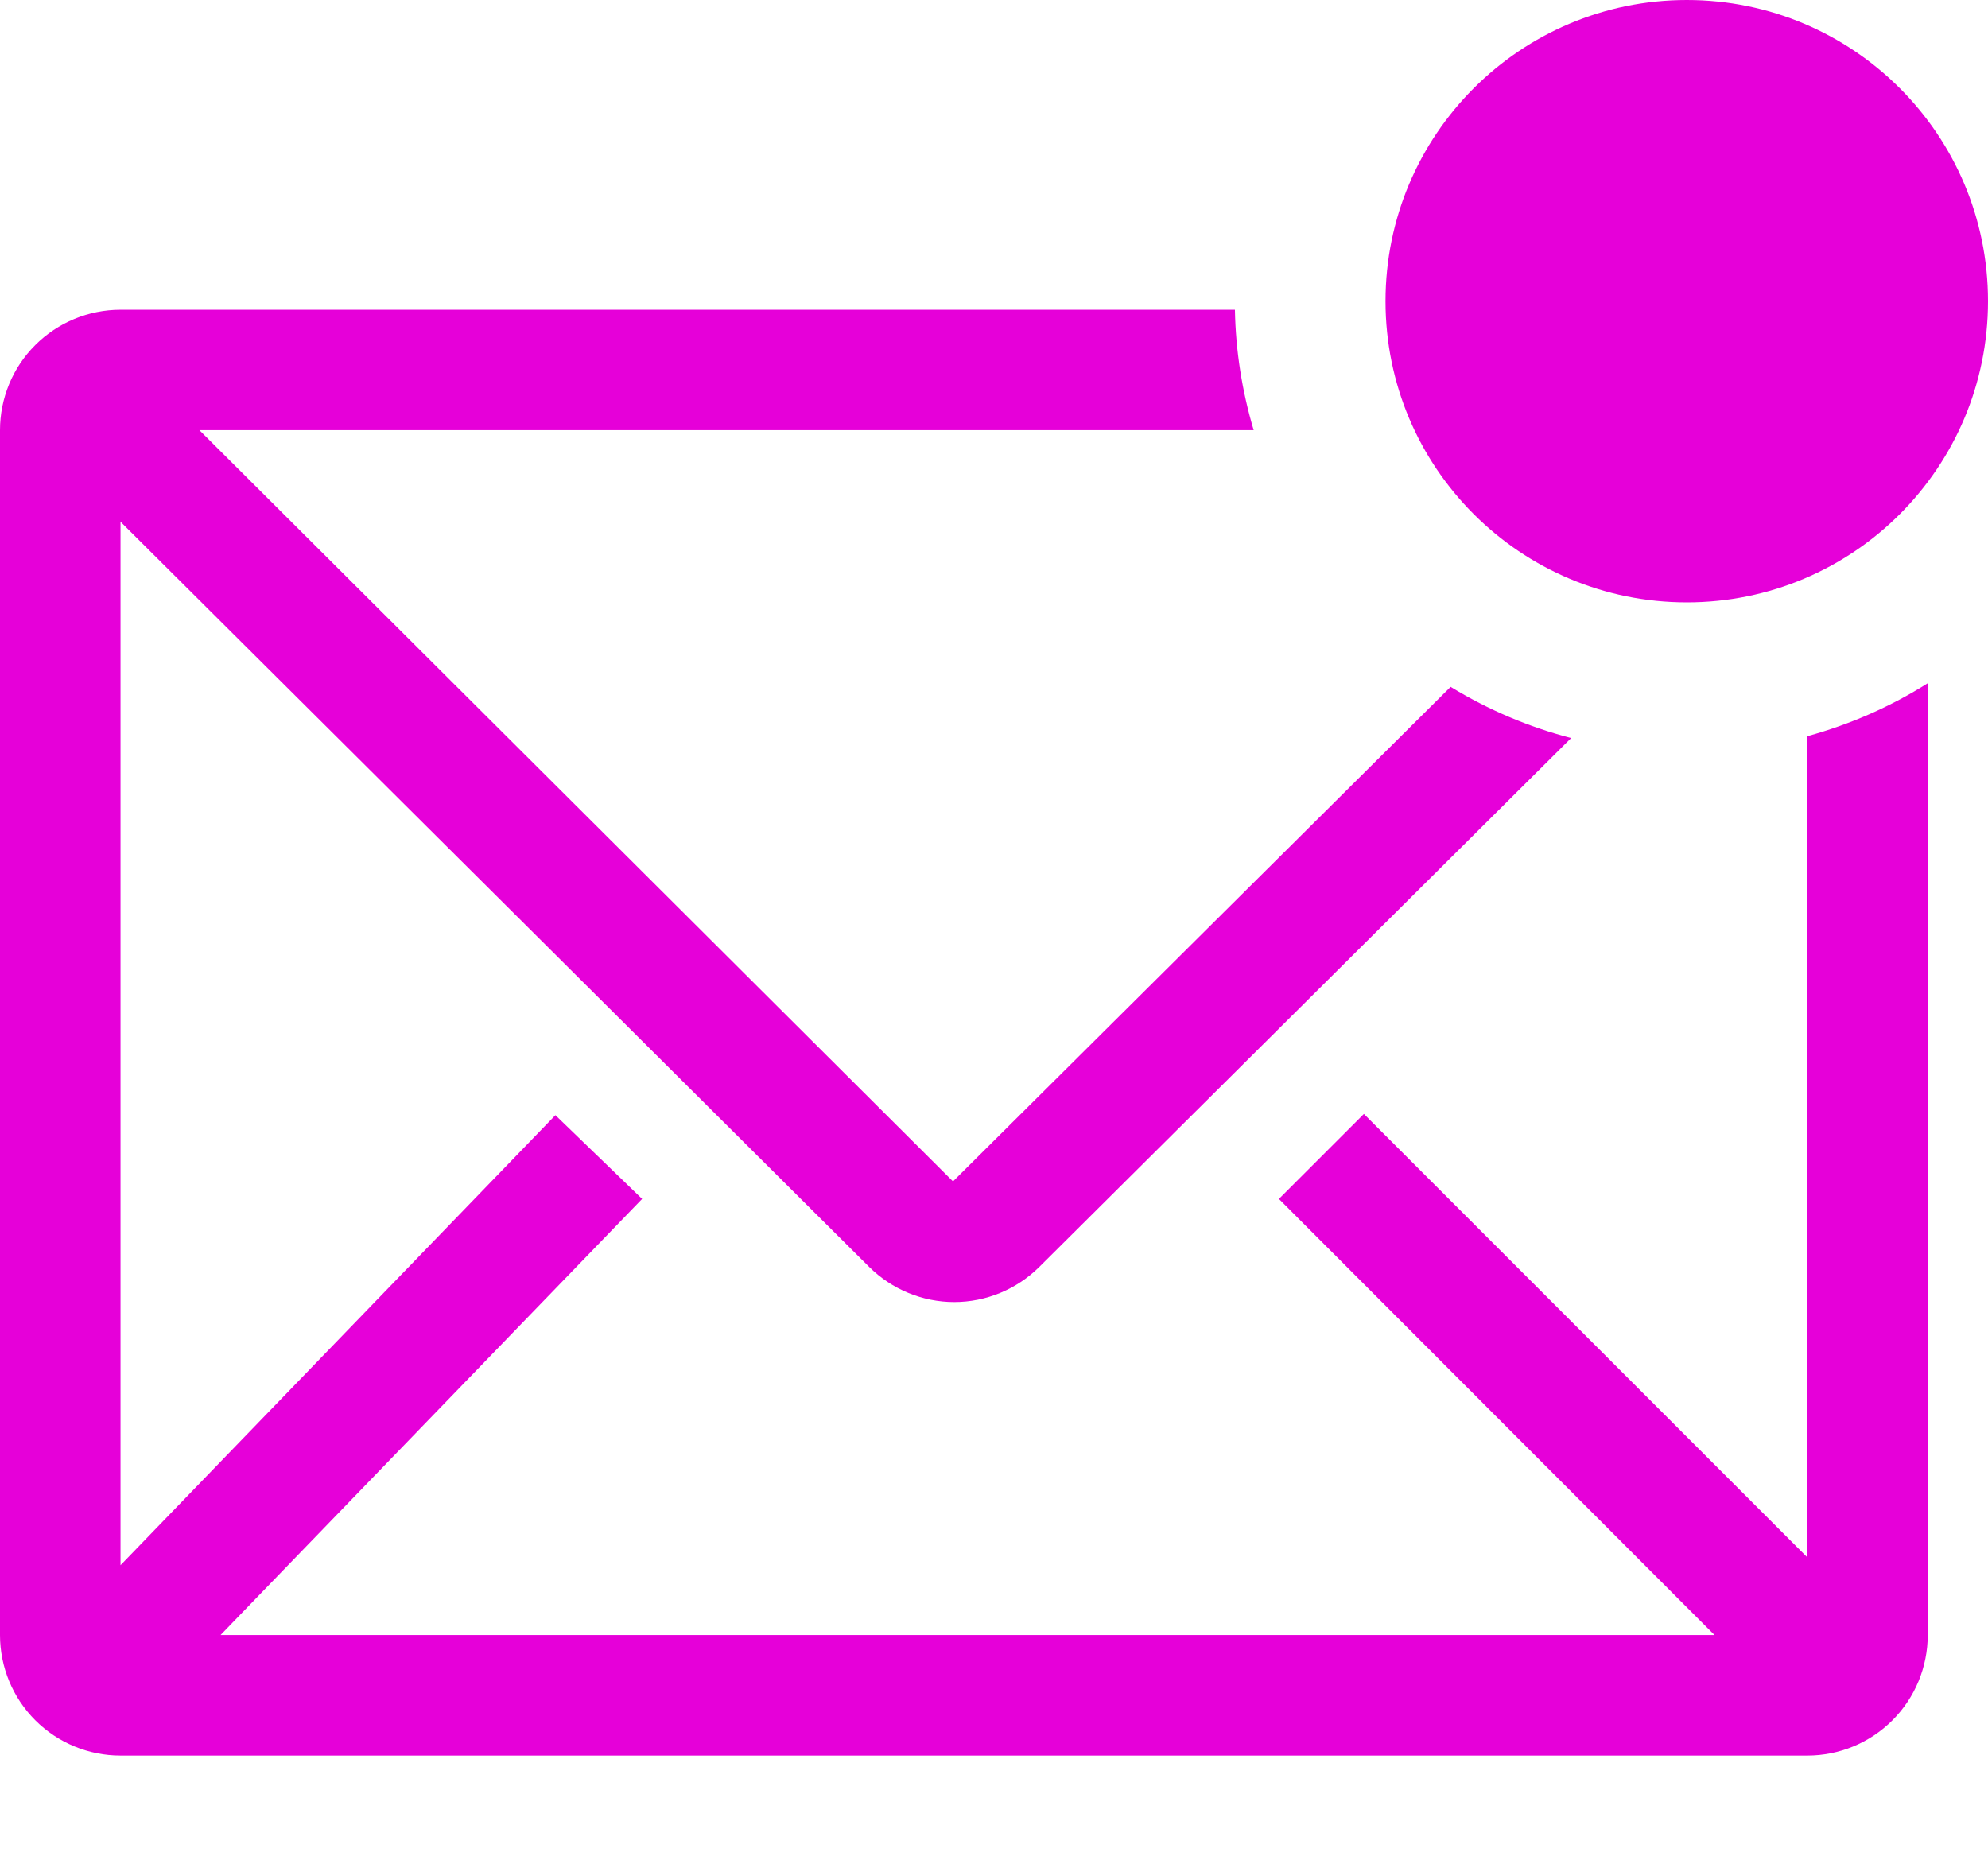 <?xml version="1.0"?>
<svg xmlns="http://www.w3.org/2000/svg" width="16" height="15" viewBox="0 0 16 15" fill="none">
<path d="M14.546 5.925V12.534L10.977 8.965L10.293 9.649L13.799 13.159H1.775L5.168 9.649L4.47 8.975L0.97 12.597V4.199L6.996 10.197C7.178 10.377 7.424 10.479 7.68 10.479C7.936 10.479 8.182 10.377 8.364 10.197L12.645 5.94C12.303 5.851 11.976 5.712 11.675 5.528L7.67 9.508L1.605 3.462H10.09C9.996 3.147 9.945 2.821 9.939 2.493H0.97C0.713 2.493 0.466 2.595 0.284 2.777C0.102 2.958 0 3.205 0 3.462V13.159C0 13.416 0.102 13.663 0.284 13.845C0.466 14.027 0.713 14.129 0.97 14.129H14.546C14.803 14.129 15.049 14.027 15.231 13.845C15.413 13.663 15.515 13.416 15.515 13.159V5.499C15.215 5.688 14.888 5.831 14.546 5.925Z" fill="#E600D9"/>
<path d="M13.576 4.848C14.915 4.848 16 3.763 16 2.424C16 1.085 14.915 0 13.576 0C12.237 0 11.151 1.085 11.151 2.424C11.151 3.763 12.237 4.848 13.576 4.848Z" fill="#E600D9"/>
</svg>
